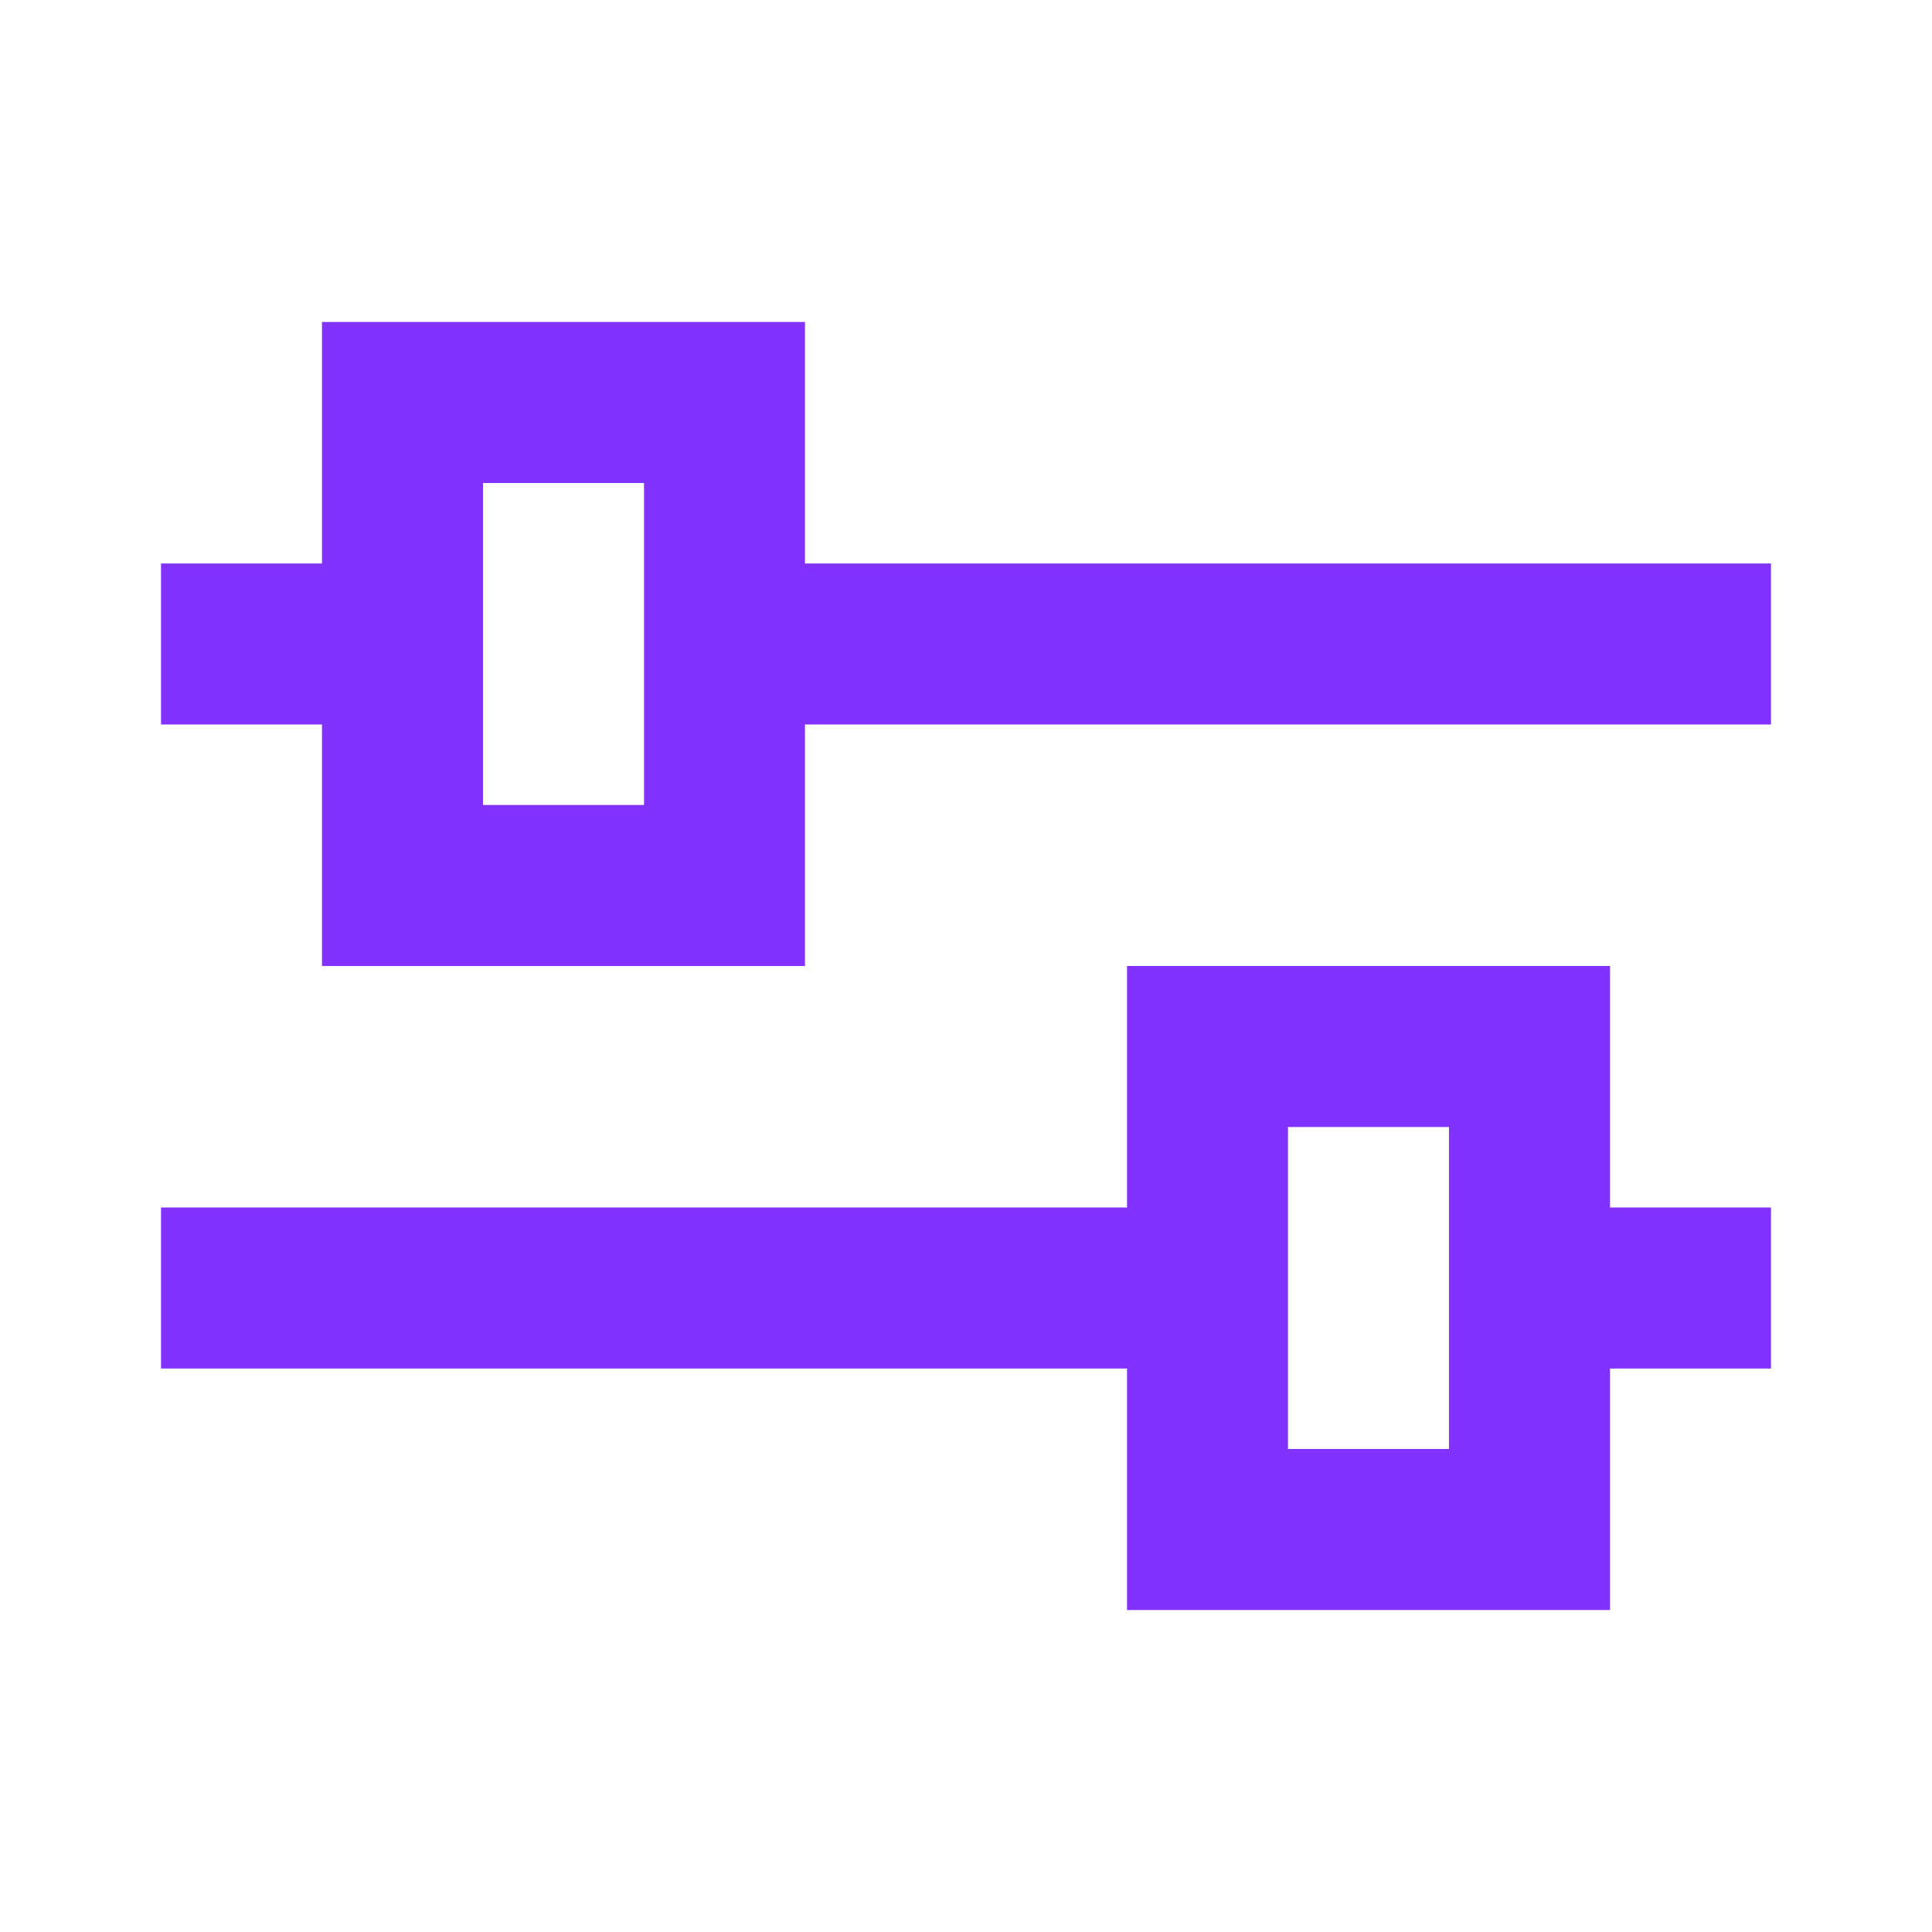 <svg width="32" height="32" viewBox="0 0 32 32" fill="none" xmlns="http://www.w3.org/2000/svg">
<path fill-rule="evenodd" clip-rule="evenodd" d="M5.333 5.333H13.333V9.333H29.333V12H13.333V16H5.333V12H2.667V9.333H5.333V5.333ZM8 8V13.333H10.667V8H8ZM18.667 16H26.667V20H29.333V22.667H26.667V26.667H18.667V22.667H2.667V20H18.667V16ZM21.333 18.667V24H24V18.667H21.333Z" fill="#8232FF"/>
</svg>
